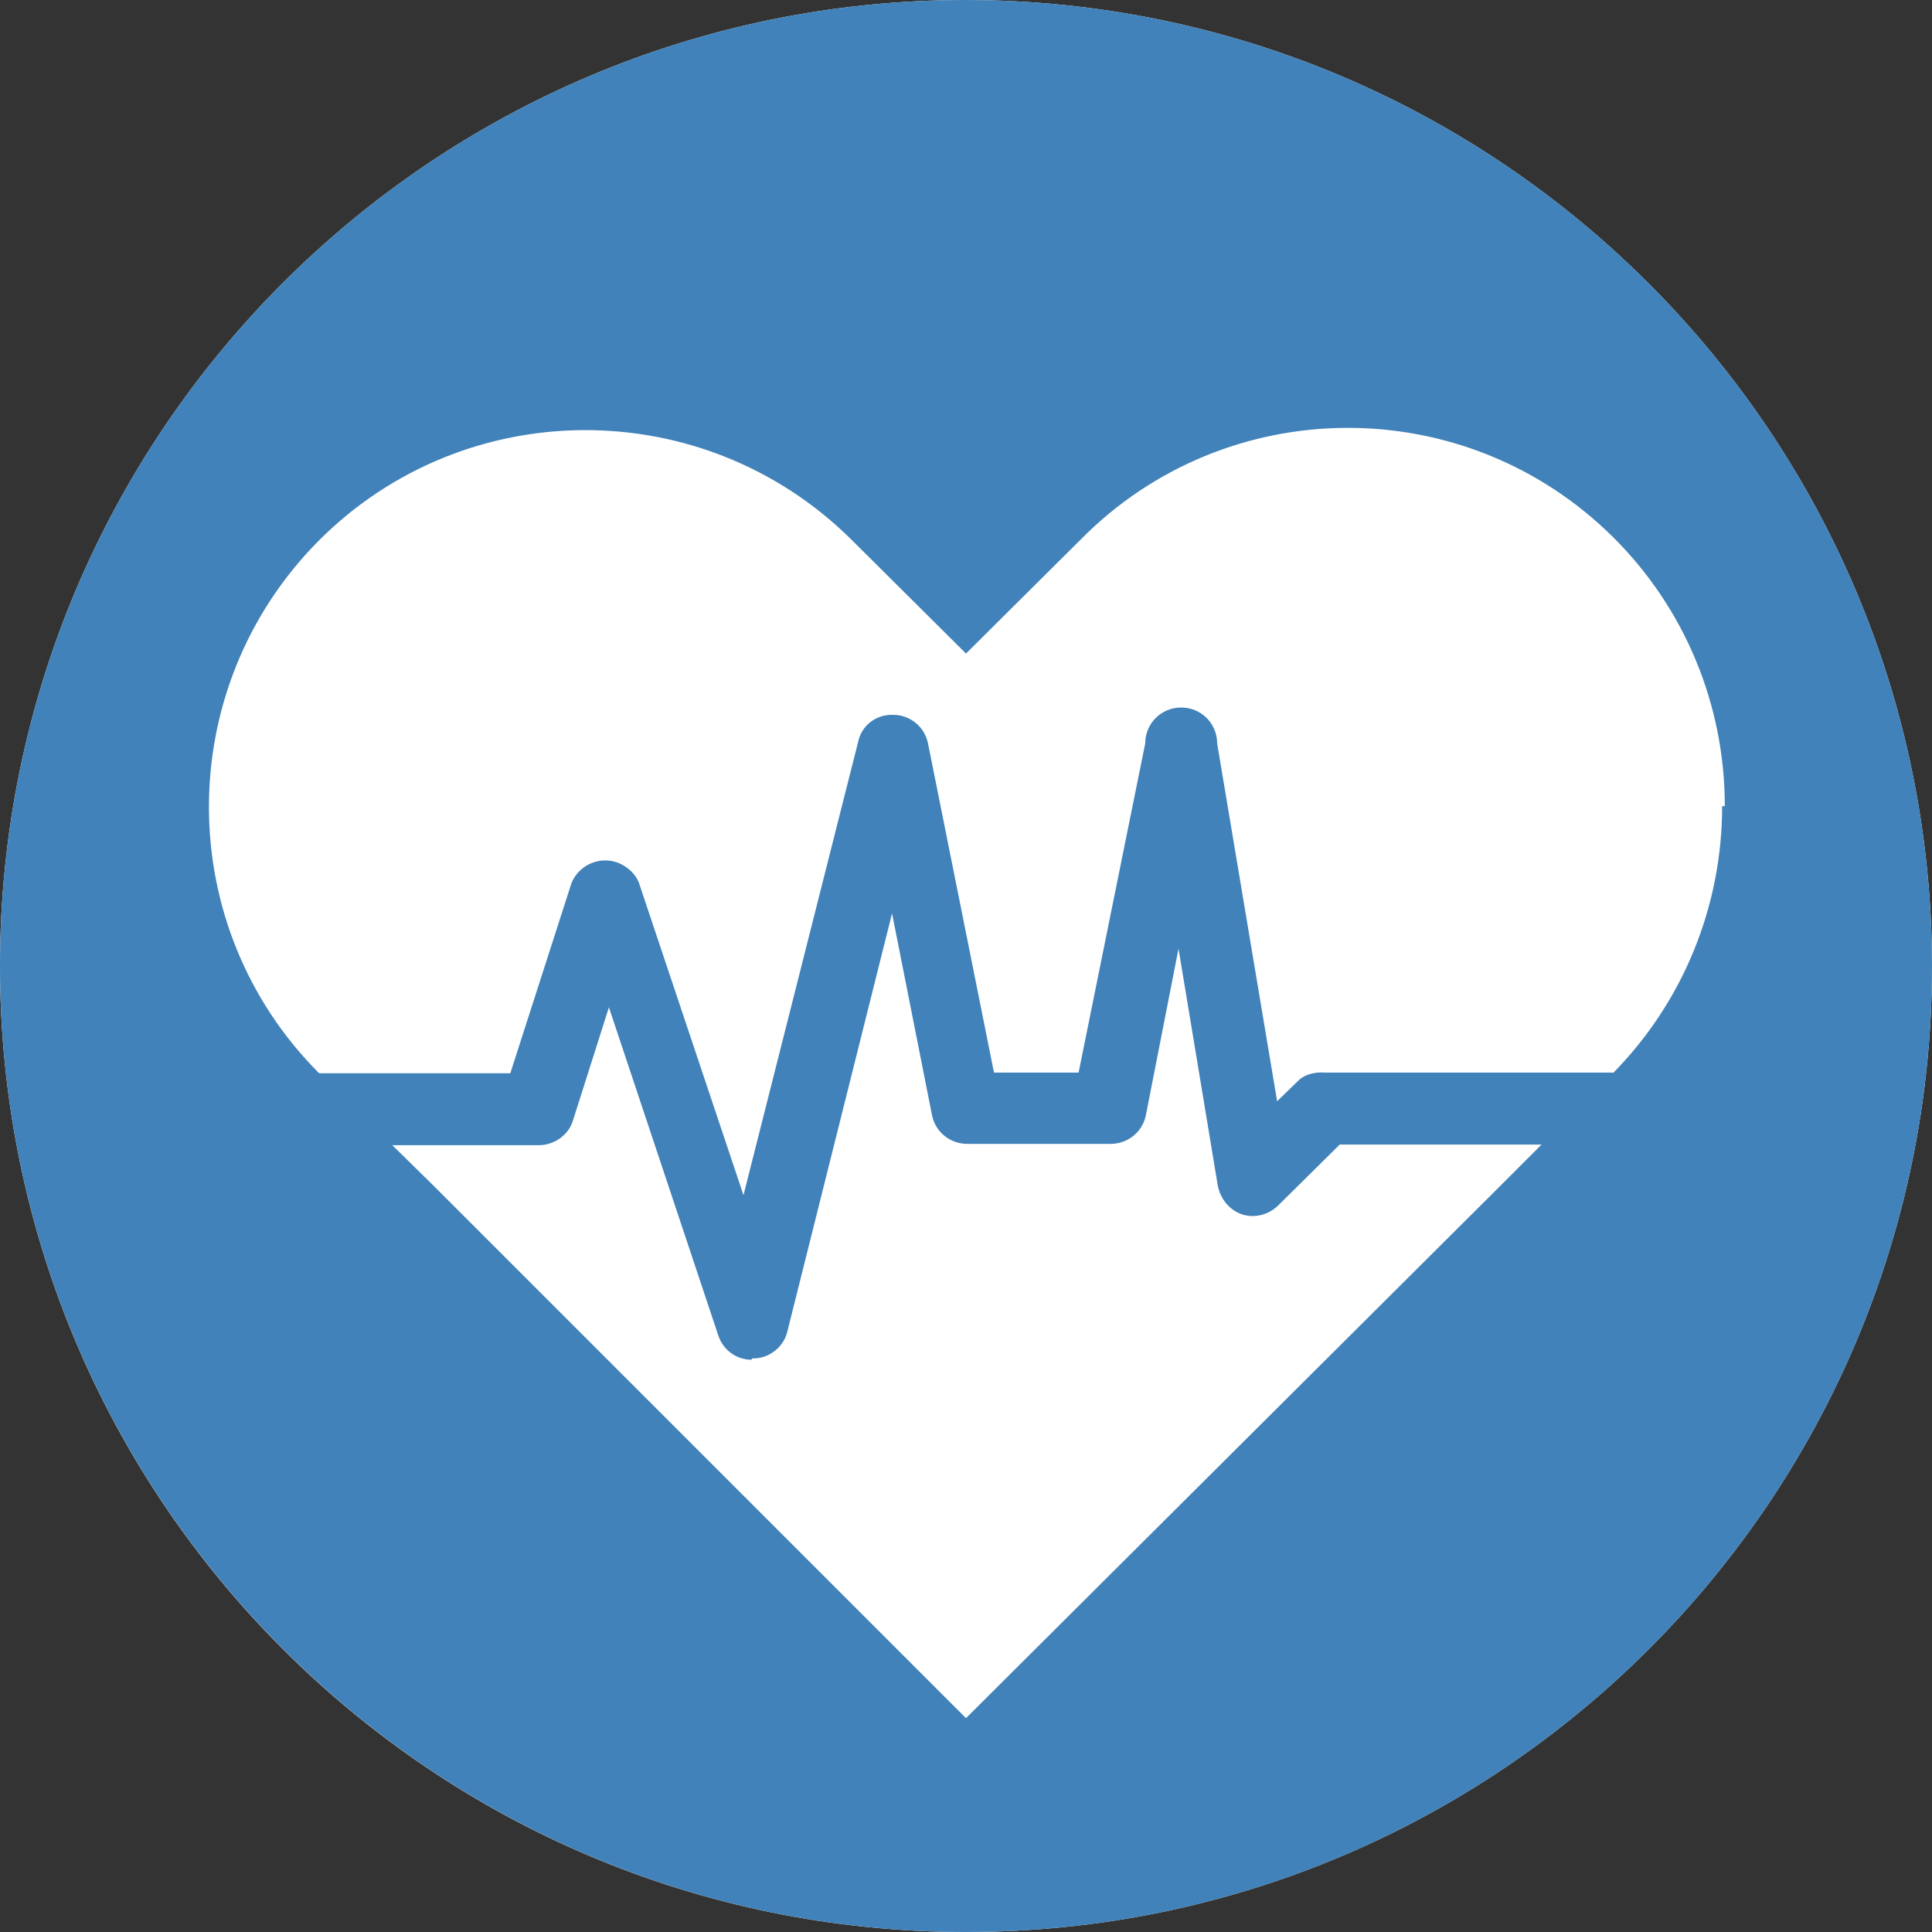 <?xml version="1.0" encoding="UTF-8"?><svg id="Layer_2" xmlns="http://www.w3.org/2000/svg" viewBox="0 0 29 29"><rect x="0" y="0" width="29" height="29" fill="#333333" stroke="none"/><defs><style>.cls-1{fill:#fff;}.cls-2{fill:#4082b9;}</style></defs><g id="Icons_and_program_names"><g id="Layer_2-2"><g id="Layer_1-2"><path class="cls-1" d="m14.5,29C6.49,29,0,22.51,0,14.5S6.49,0,14.5,0c8,.01,14.49,6.5,14.5,14.5,0,8.01-6.5,14.5-14.5,14.5Z"/><path class="cls-2" d="m29,14.5c0,8.01-6.5,14.5-14.5,14.5S0,22.51,0,14.5,6.49,0,14.5,0c8,.01,14.49,6.5,14.5,14.5Z"/><path class="cls-1" d="m25.85,12.1c0,1.51-.59,2.95-1.65,4.02l-1.72,1.72-7.98,7.95-7.98-7.98-1.72-1.69c-2.21-2.2-2.22-5.78-.02-8,2.2-2.21,5.78-2.22,8-.02l1.72,1.71,1.72-1.71c2.19-2.22,5.77-2.24,7.99-.04,1.08,1.07,1.68,2.52,1.68,4.04h-.03Z"/><path class="cls-2" d="m11.28,20.41c-.23,0-.43-.15-.5-.37l-1.64-4.92-.54,1.7c-.07.23-.3.38-.54.37H2.68c-.3,0-.54-.24-.54-.54s.24-.54.54-.54h4.98l.92-2.86c.12-.28.44-.41.72-.29.13.06.24.16.29.29l1.57,4.69,1.72-6.8c.05-.25.27-.42.53-.41.25,0,.47.18.52.43l.99,4.94h1.27l1-4.94c0-.3.24-.54.54-.54s.54.24.54.54l.9,5.37.34-.33c.1-.08.24-.11.37-.1h4.3c.3,0,.54.24.54.54s-.24.54-.54.54h-4.07l-.92.91c-.14.14-.35.2-.54.14-.19-.06-.33-.23-.37-.43l-.59-3.56-.49,2.5c-.05.25-.27.43-.53.43h-2.15c-.26,0-.48-.18-.53-.43l-.6-3.03-1.57,6.27c-.05.23-.26.4-.49.41h-.04Z"/></g></g></g></svg>